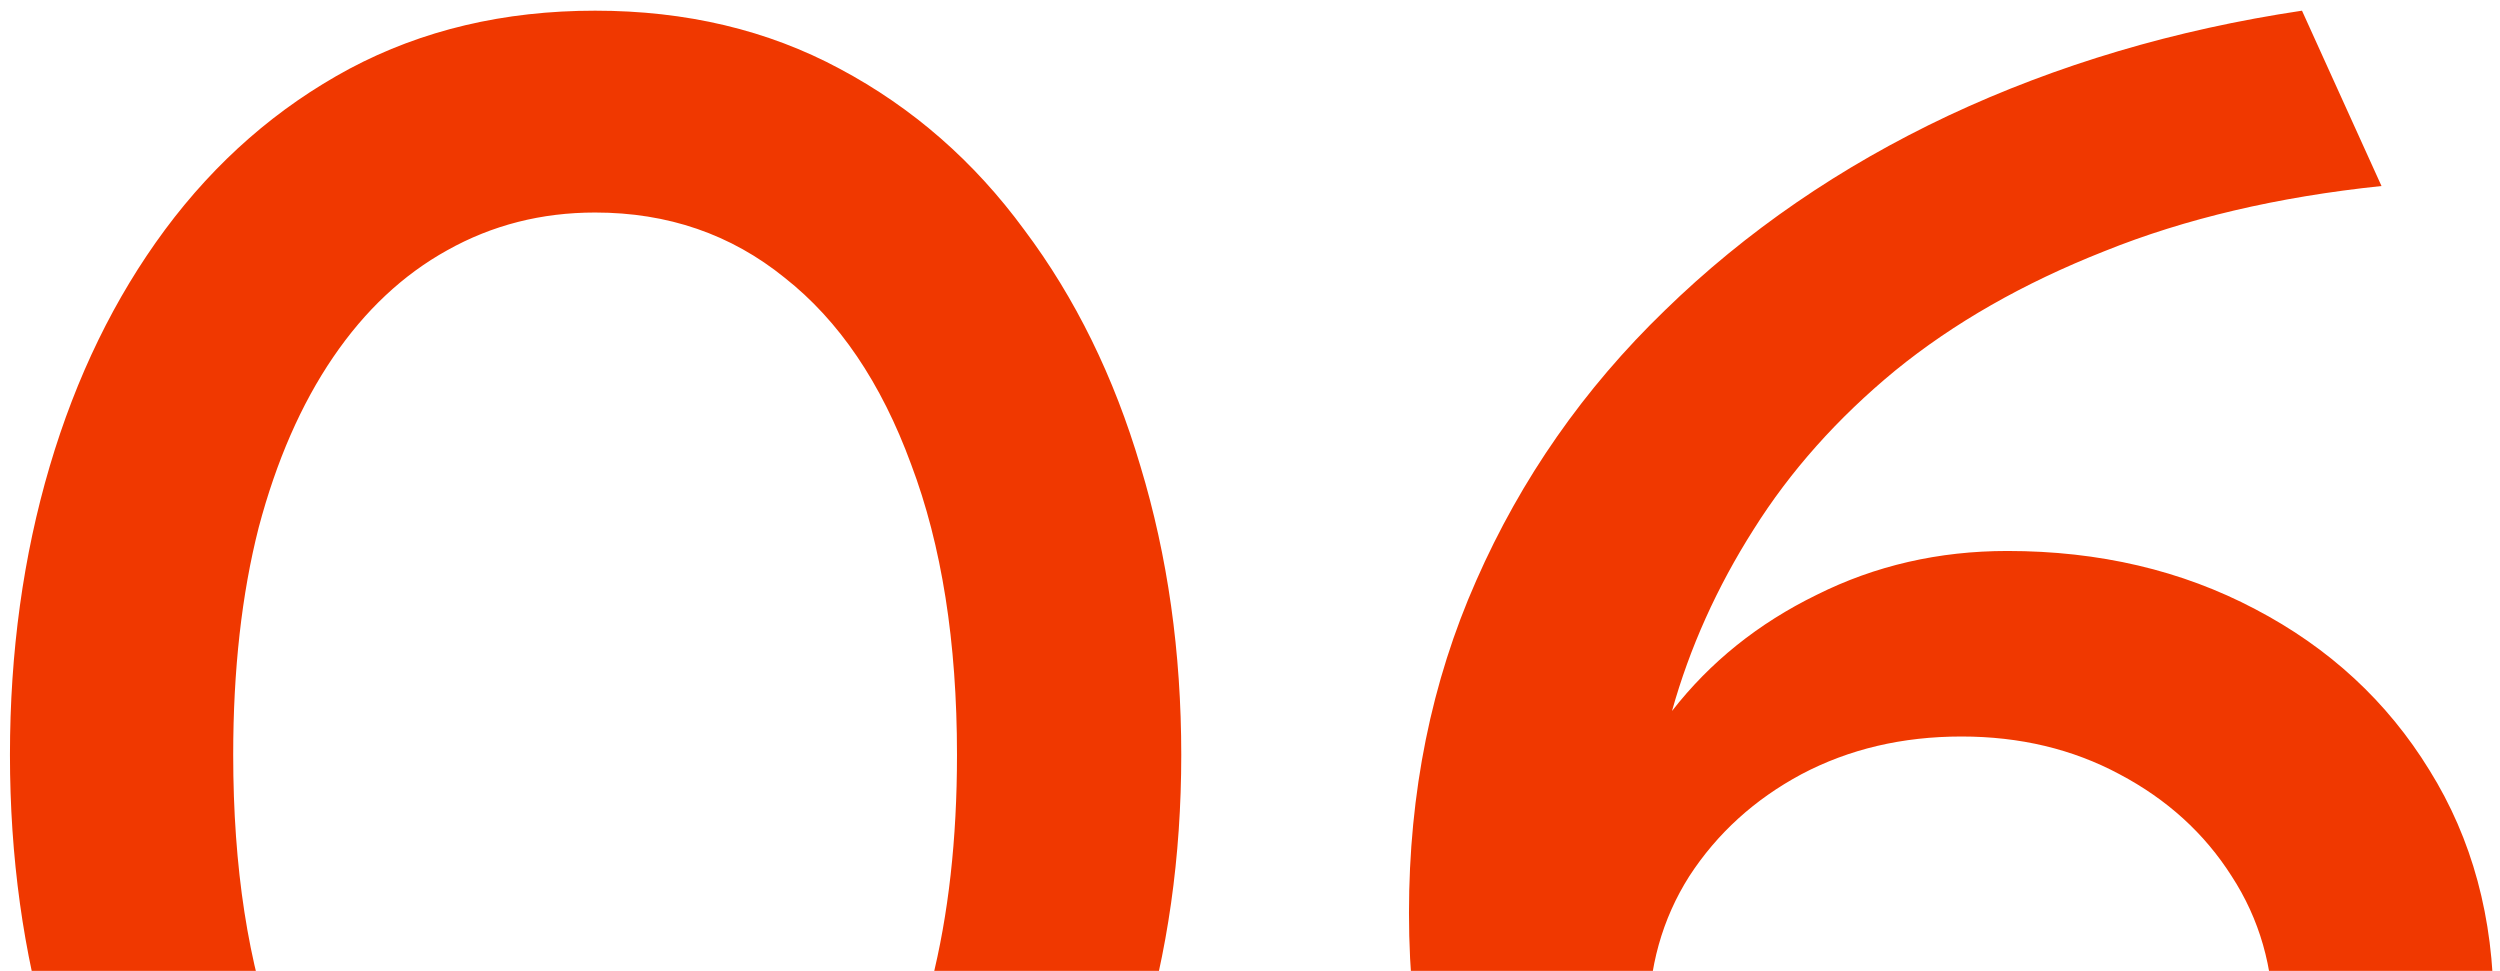 <?xml version="1.0" encoding="UTF-8"?> <svg xmlns="http://www.w3.org/2000/svg" width="206" height="80" viewBox="0 0 206 80" fill="none"><path d="M49.036 123.52C41.532 123.52 34.784 121.924 28.792 118.732C22.856 115.54 17.788 111.116 13.588 105.46C9.444 99.804 6.28 93.28 4.096 85.888C1.912 78.496 0.82 70.6 0.82 62.2C0.82 53.744 1.912 45.82 4.096 38.428C6.28 31.036 9.444 24.54 13.588 18.94C17.788 13.284 22.856 8.86 28.792 5.668C34.784 2.476 41.532 0.88 49.036 0.88C56.54 0.88 63.26 2.476 69.196 5.668C75.188 8.86 80.256 13.284 84.4 18.94C88.6 24.54 91.792 31.036 93.976 38.428C96.216 45.82 97.336 53.744 97.336 62.2C97.336 70.6 96.216 78.496 93.976 85.888C91.792 93.28 88.6 99.804 84.4 105.46C80.256 111.116 75.188 115.54 69.196 118.732C63.26 121.924 56.54 123.52 49.036 123.52ZM49.036 106.888C53.516 106.888 57.576 105.88 61.216 103.864C64.856 101.792 67.992 98.824 70.624 94.96C73.312 91.096 75.356 86.42 76.756 80.932C78.156 75.388 78.856 69.144 78.856 62.2C78.856 52.904 77.596 44.924 75.076 38.26C72.612 31.54 69.14 26.416 64.66 22.888C60.236 19.304 55.028 17.512 49.036 17.512C44.612 17.512 40.552 18.548 36.856 20.62C33.216 22.636 30.08 25.576 27.448 29.44C24.816 33.304 22.772 37.98 21.316 43.468C19.916 48.956 19.216 55.2 19.216 62.2C19.216 71.496 20.448 79.476 22.912 86.14C25.432 92.804 28.932 97.928 33.412 101.512C37.892 105.096 43.1 106.888 49.036 106.888ZM161.628 123.52C152.78 123.52 144.94 121.616 138.108 117.808C131.276 114 125.9 108.512 121.98 101.344C118.06 94.12 116.1 85.412 116.1 75.22C116.1 65.308 117.948 56.18 121.644 47.836C125.34 39.436 130.52 32.016 137.184 25.576C143.848 19.08 151.632 13.732 160.536 9.532C169.496 5.332 179.212 2.448 189.684 0.88L196.236 15.328C187.668 16.224 180.052 18.016 173.388 20.704C166.724 23.336 160.984 26.612 156.168 30.532C151.408 34.452 147.516 38.82 144.492 43.636C141.468 48.396 139.228 53.38 137.772 58.588C140.908 54.556 144.884 51.364 149.7 49.012C154.516 46.604 159.752 45.4 165.408 45.4C172.968 45.4 179.772 46.996 185.82 50.188C191.924 53.38 196.712 57.804 200.184 63.46C203.712 69.116 205.476 75.64 205.476 83.032C205.476 88.688 204.412 93.98 202.284 98.908C200.156 103.836 197.132 108.148 193.212 111.844C189.292 115.484 184.644 118.34 179.268 120.412C173.948 122.484 168.068 123.52 161.628 123.52ZM161.628 107.56C166.612 107.56 171.036 106.552 174.9 104.536C178.764 102.52 181.788 99.776 183.972 96.304C186.212 92.776 187.332 88.744 187.332 84.208C187.332 79.728 186.184 75.724 183.888 72.196C181.648 68.668 178.568 65.868 174.648 63.796C170.784 61.724 166.444 60.688 161.628 60.688C156.756 60.688 152.36 61.724 148.44 63.796C144.576 65.868 141.496 68.668 139.2 72.196C136.96 75.724 135.84 79.728 135.84 84.208C135.84 88.744 136.932 92.776 139.116 96.304C141.356 99.776 144.408 102.52 148.272 104.536C152.136 106.552 156.588 107.56 161.628 107.56Z" fill="#F03800"></path></svg> 